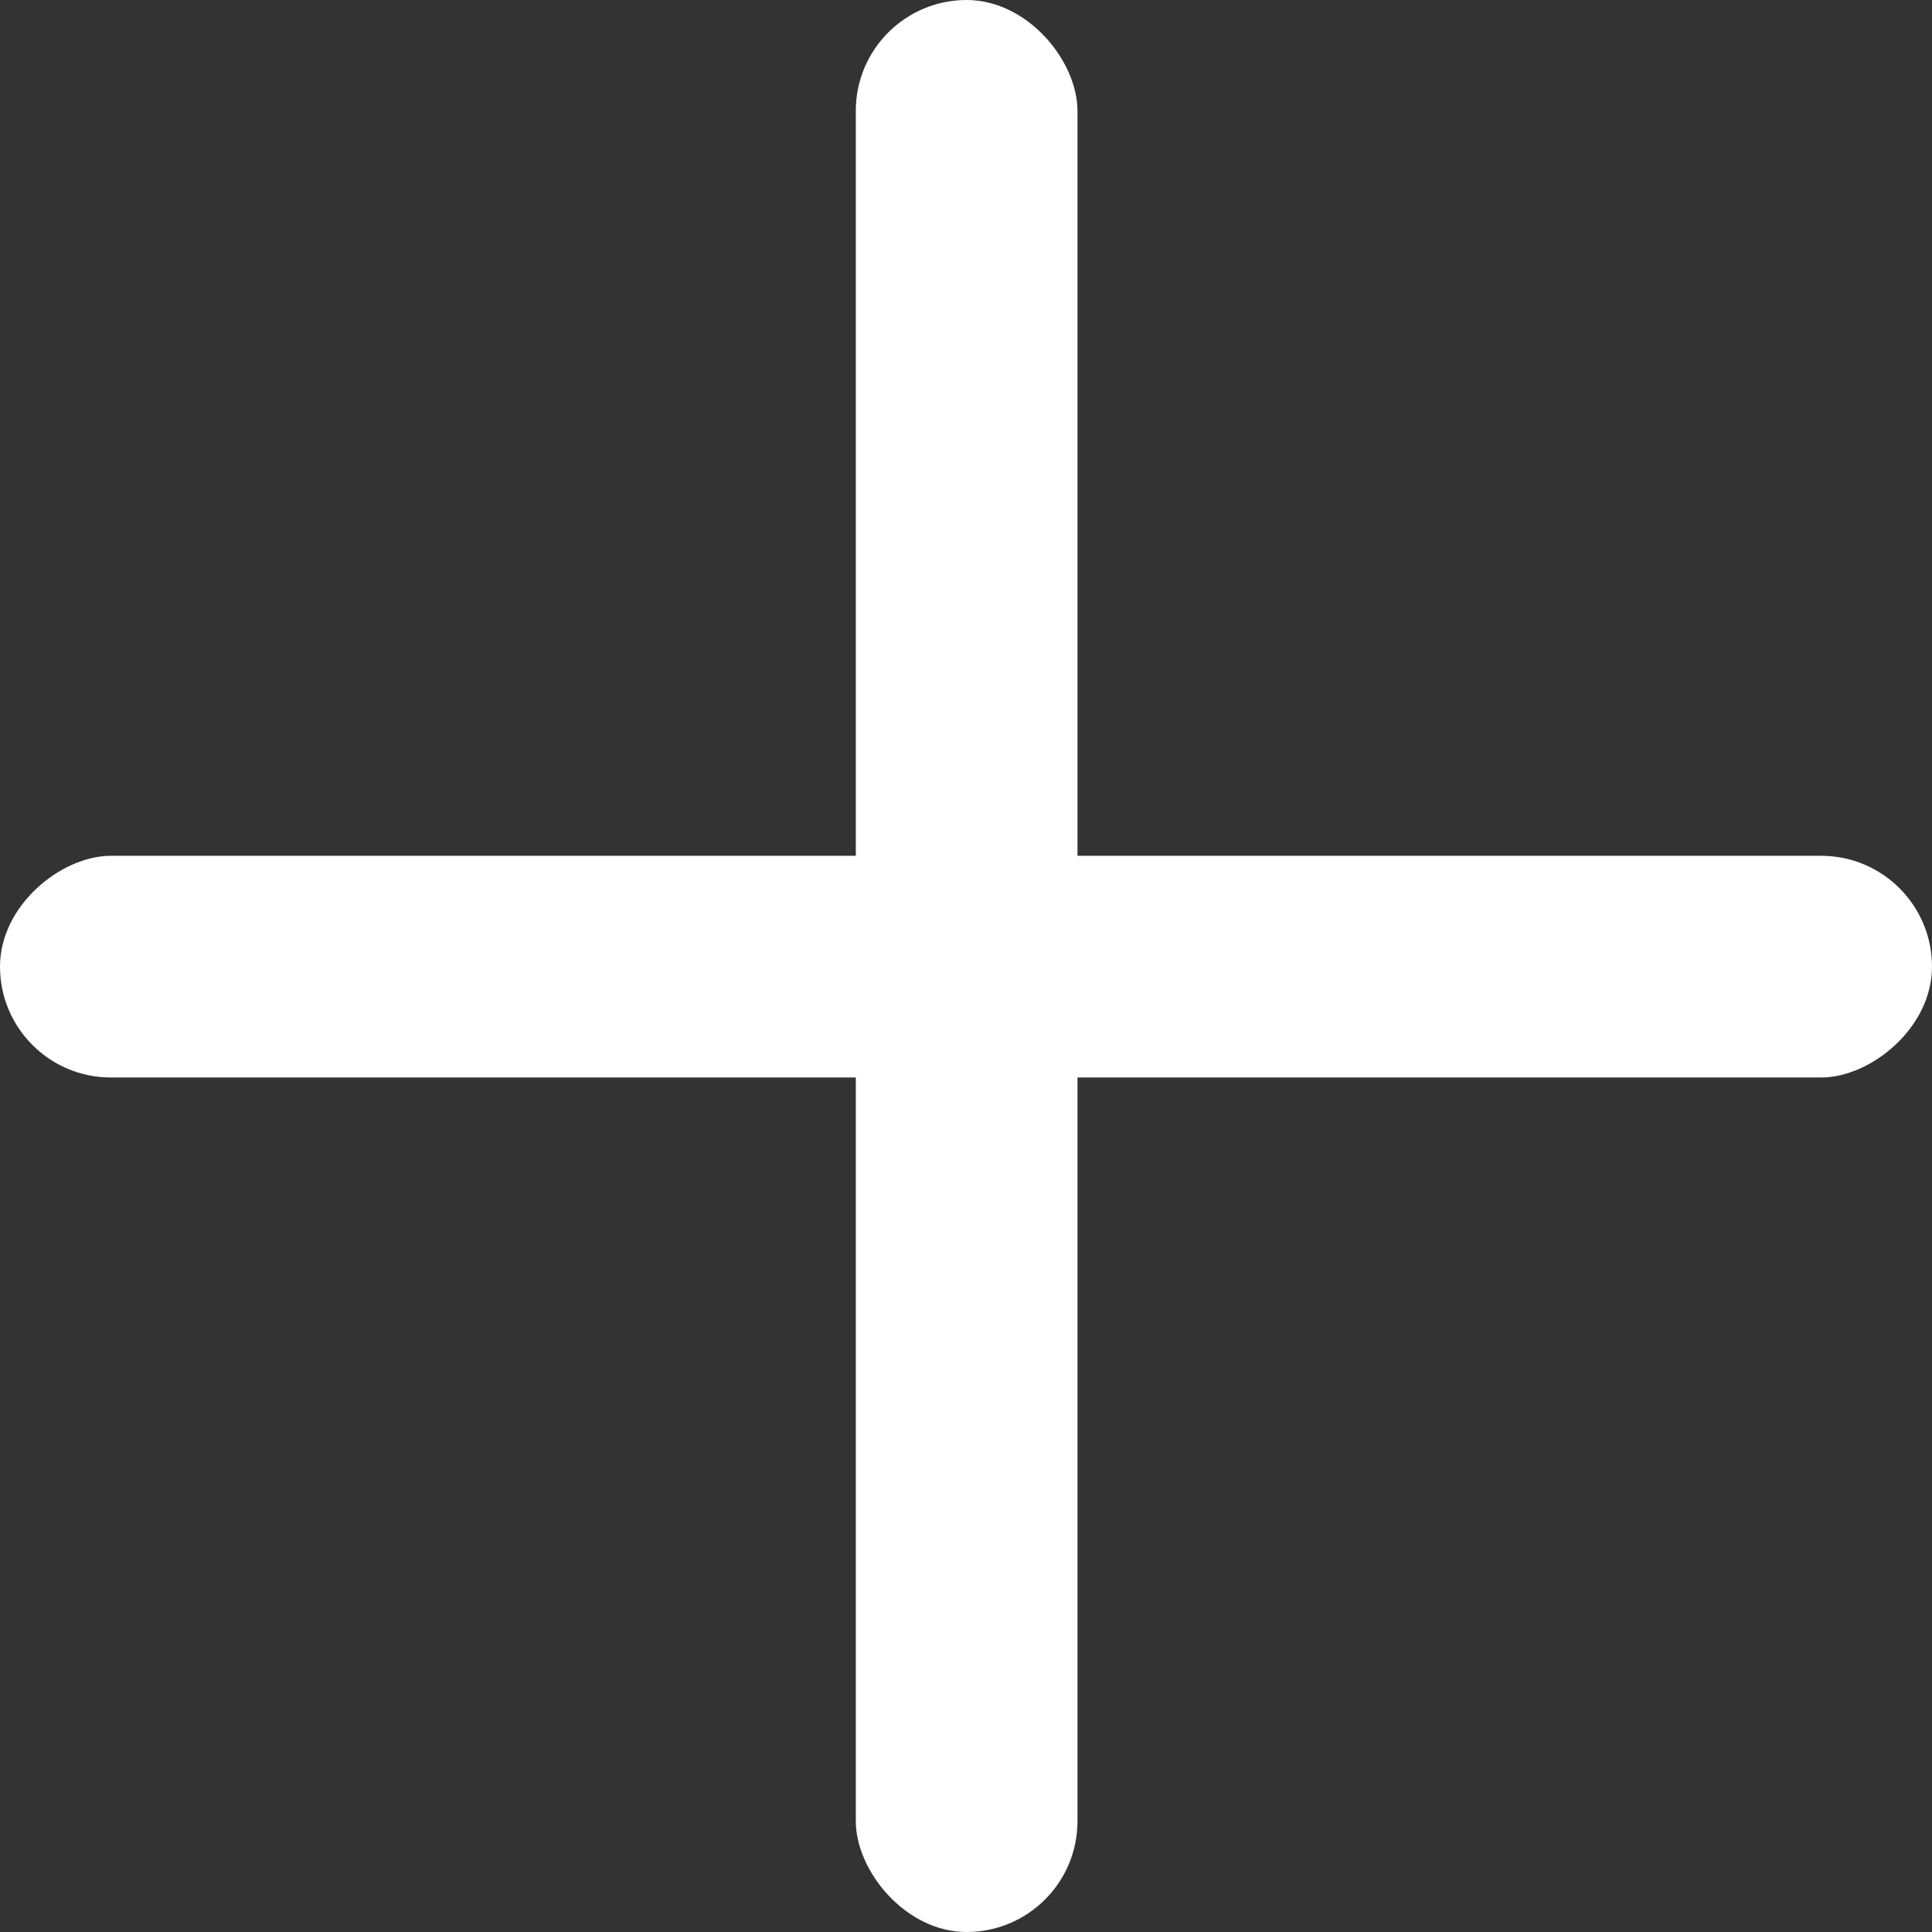 <svg id="Layer_1" data-name="Layer 1" xmlns="http://www.w3.org/2000/svg" viewBox="0 0 14.99 14.99" width="20px" height="20px">
<rect x="0" y="0" width="14.99" height="14.99" fill="#333333" stroke="none"/>
<defs><style>.cls-1{fill:#fff;}</style></defs>
<title>plus</title><rect class="cls-1" x="6.64" width="1.72" height="14.99" rx="0.86" ry="0.86"/><rect class="cls-1" x="6.65" width="1.72" height="14.99" rx="0.86" ry="0.86" transform="translate(14.99 -0.01) rotate(90)"/></svg>